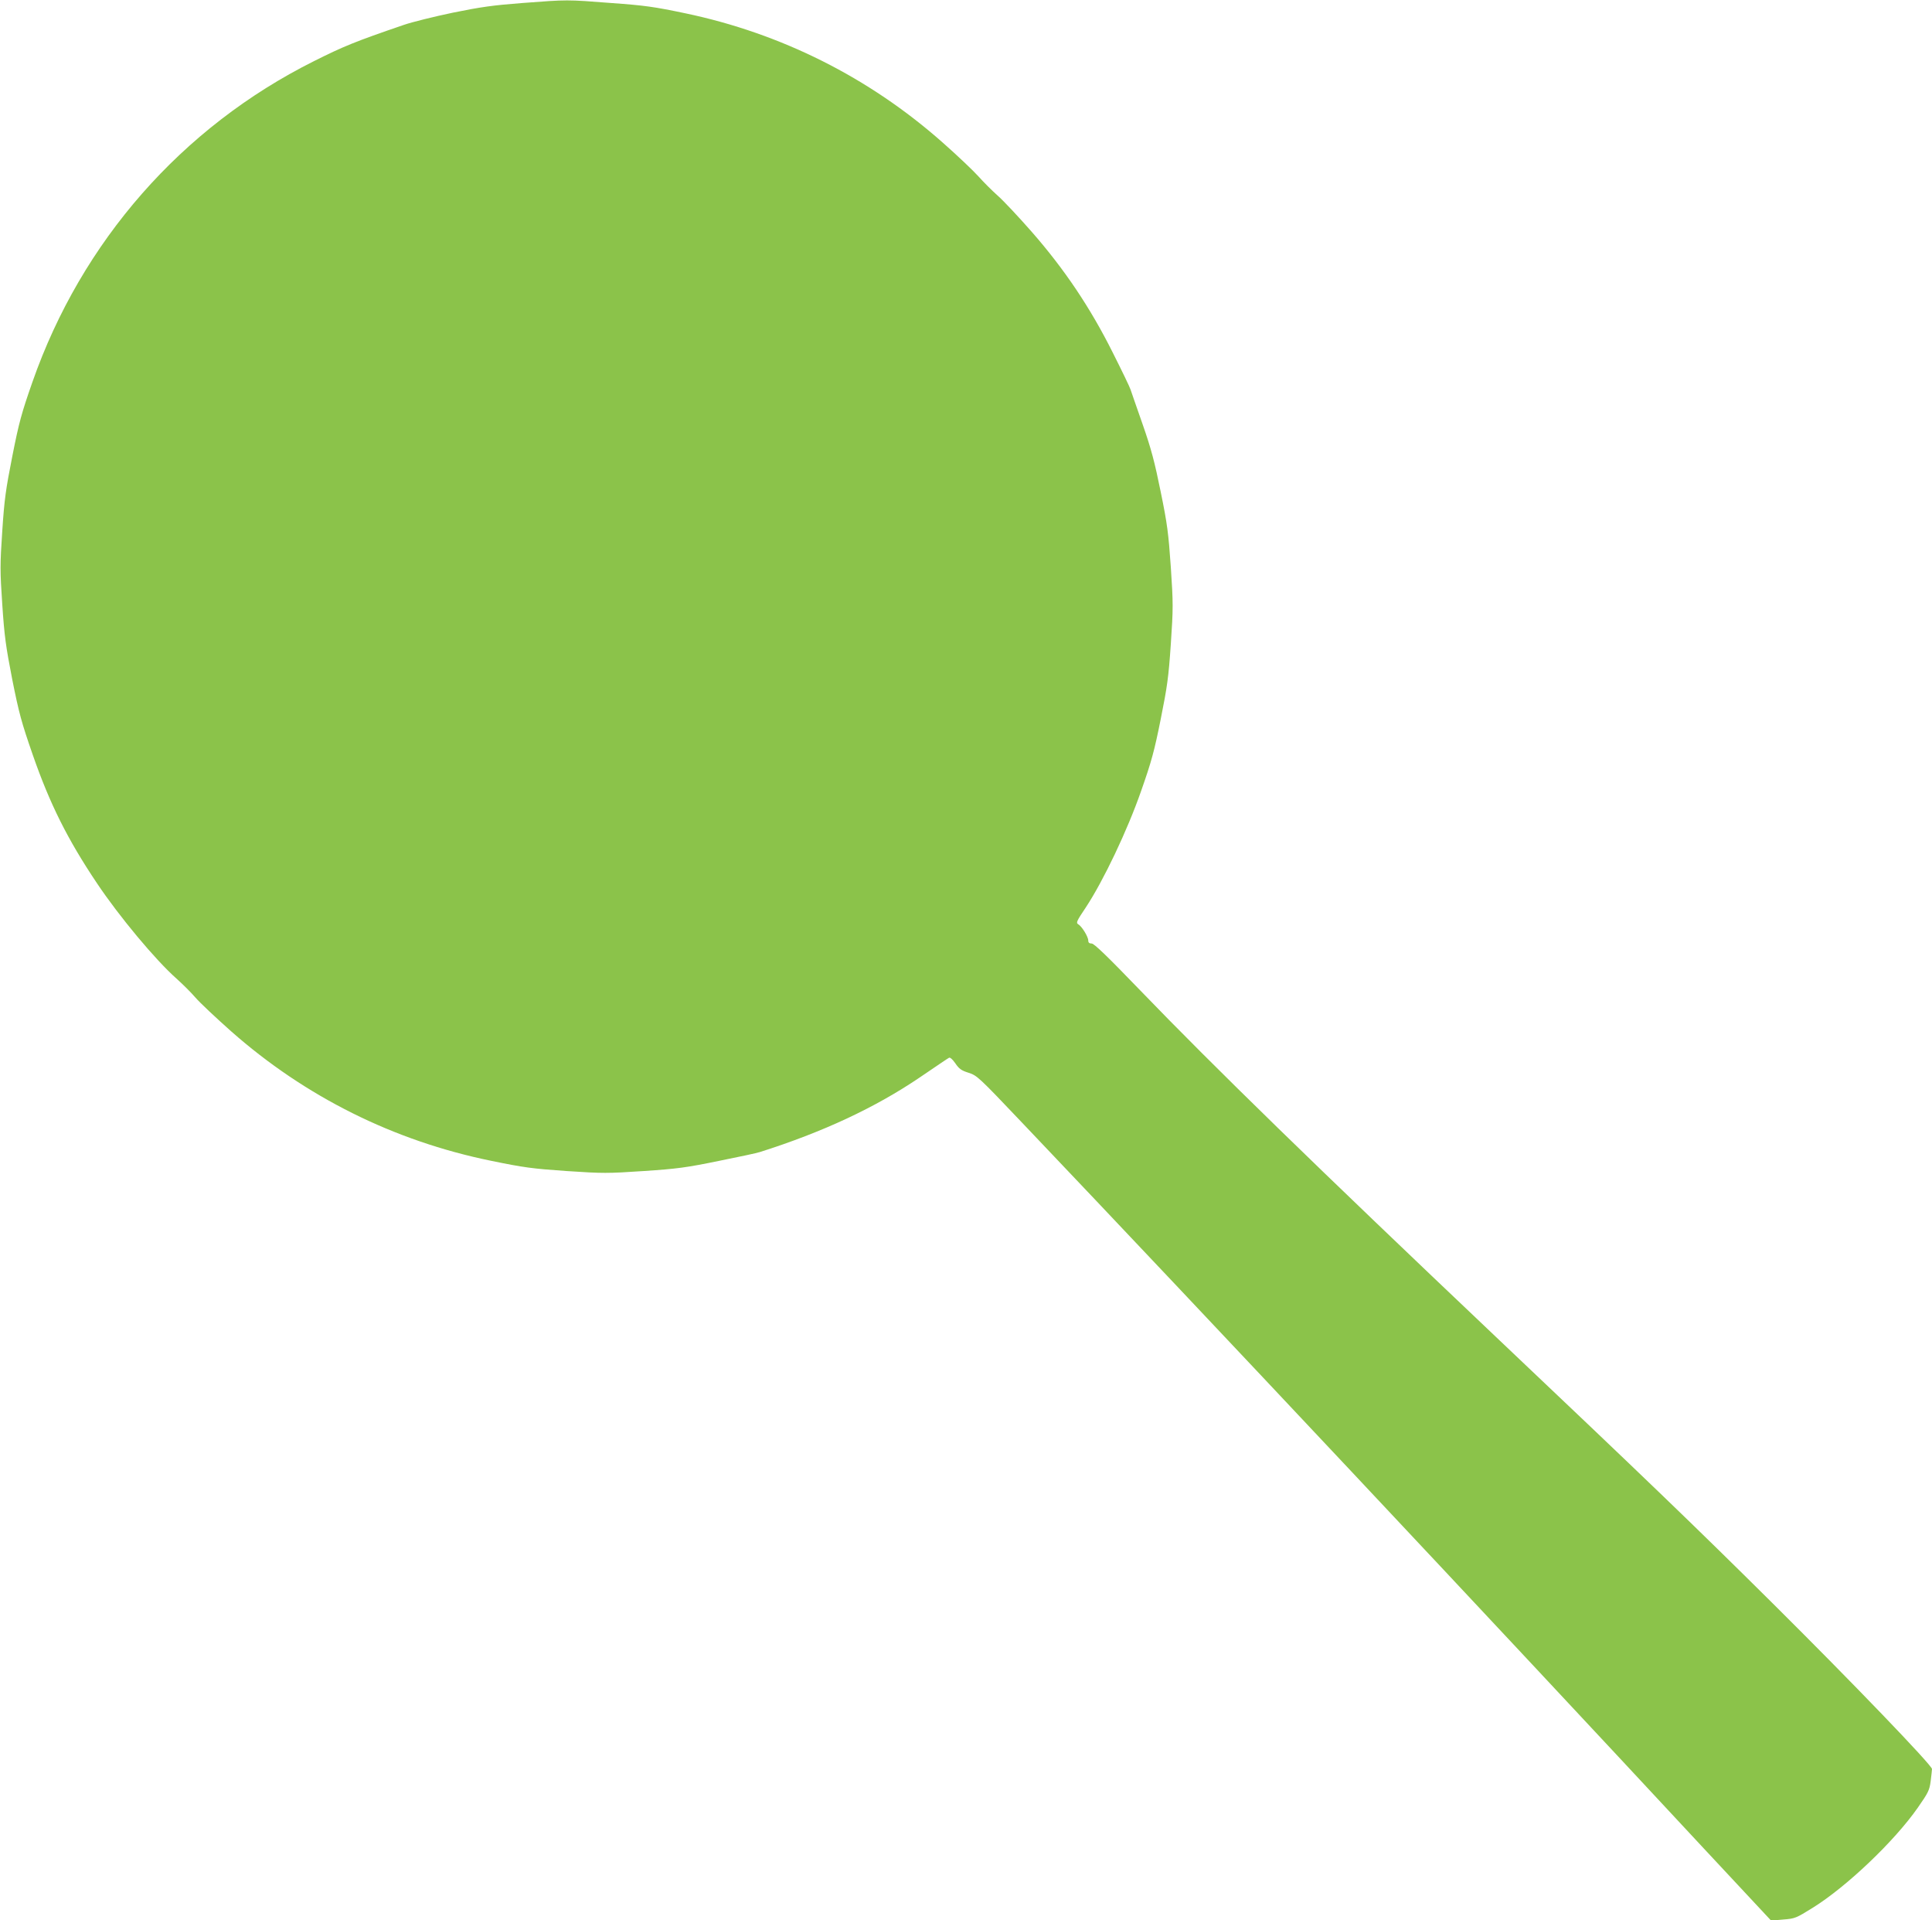 <?xml version="1.0" standalone="no"?>
<!DOCTYPE svg PUBLIC "-//W3C//DTD SVG 20010904//EN"
 "http://www.w3.org/TR/2001/REC-SVG-20010904/DTD/svg10.dtd">
<svg version="1.0" xmlns="http://www.w3.org/2000/svg"
 width="1280pt" height="1272pt" viewBox="0 0 1280 1272"
 preserveAspectRatio="xMidYMid meet">
<g transform="translate(0,1272) scale(0.1,-0.1)"
fill="#8bc34a" stroke="none">
<path d="M3460 12700 c-195 -15 -273 -26 -460 -64 -124 -26 -270 -62 -325 -81
-324 -111 -397 -141 -595 -240 -876 -438 -1539 -1194 -1865 -2125 -72 -206
-89 -267 -133 -490 -44 -223 -53 -286 -67 -498 -15 -224 -15 -263 0 -485 14
-210 23 -276 66 -497 45 -225 61 -284 136 -500 113 -325 231 -561 425 -850
147 -220 389 -510 527 -632 39 -35 96 -91 126 -126 30 -35 137 -135 237 -224
491 -433 1076 -725 1721 -857 219 -45 272 -52 501 -68 242 -16 270 -16 510 0
225 15 283 23 498 67 134 27 257 53 273 59 416 132 762 293 1060 495 99 67
185 126 192 129 7 5 23 -9 42 -36 25 -37 40 -48 88 -63 56 -18 67 -28 353
-329 1228 -1291 3117 -3302 4504 -4794 l460 -493 80 7 c78 6 85 9 196 78 224
139 541 441 696 663 69 99 77 115 85 174 5 36 8 73 9 82 0 25 -530 576 -1056
1098 -511 507 -829 813 -1839 1770 -1178 1117 -1864 1785 -2350 2289 -219 227
-306 311 -322 311 -16 0 -23 6 -23 20 0 25 -43 95 -67 108 -15 9 -10 21 50
110 117 177 276 511 367 772 69 196 88 266 130 476 43 215 52 276 67 498 16
238 16 267 0 509 -16 228 -23 284 -67 499 -40 197 -62 282 -120 448 -40 113
-75 216 -80 230 -4 14 -57 124 -118 245 -148 296 -319 551 -537 800 -87 99
-188 207 -226 240 -37 33 -94 90 -126 126 -32 36 -139 138 -239 226 -486 430
-1069 722 -1704 855 -205 43 -267 52 -490 68 -298 23 -286 23 -590 0z"/>
</g>
</svg>
